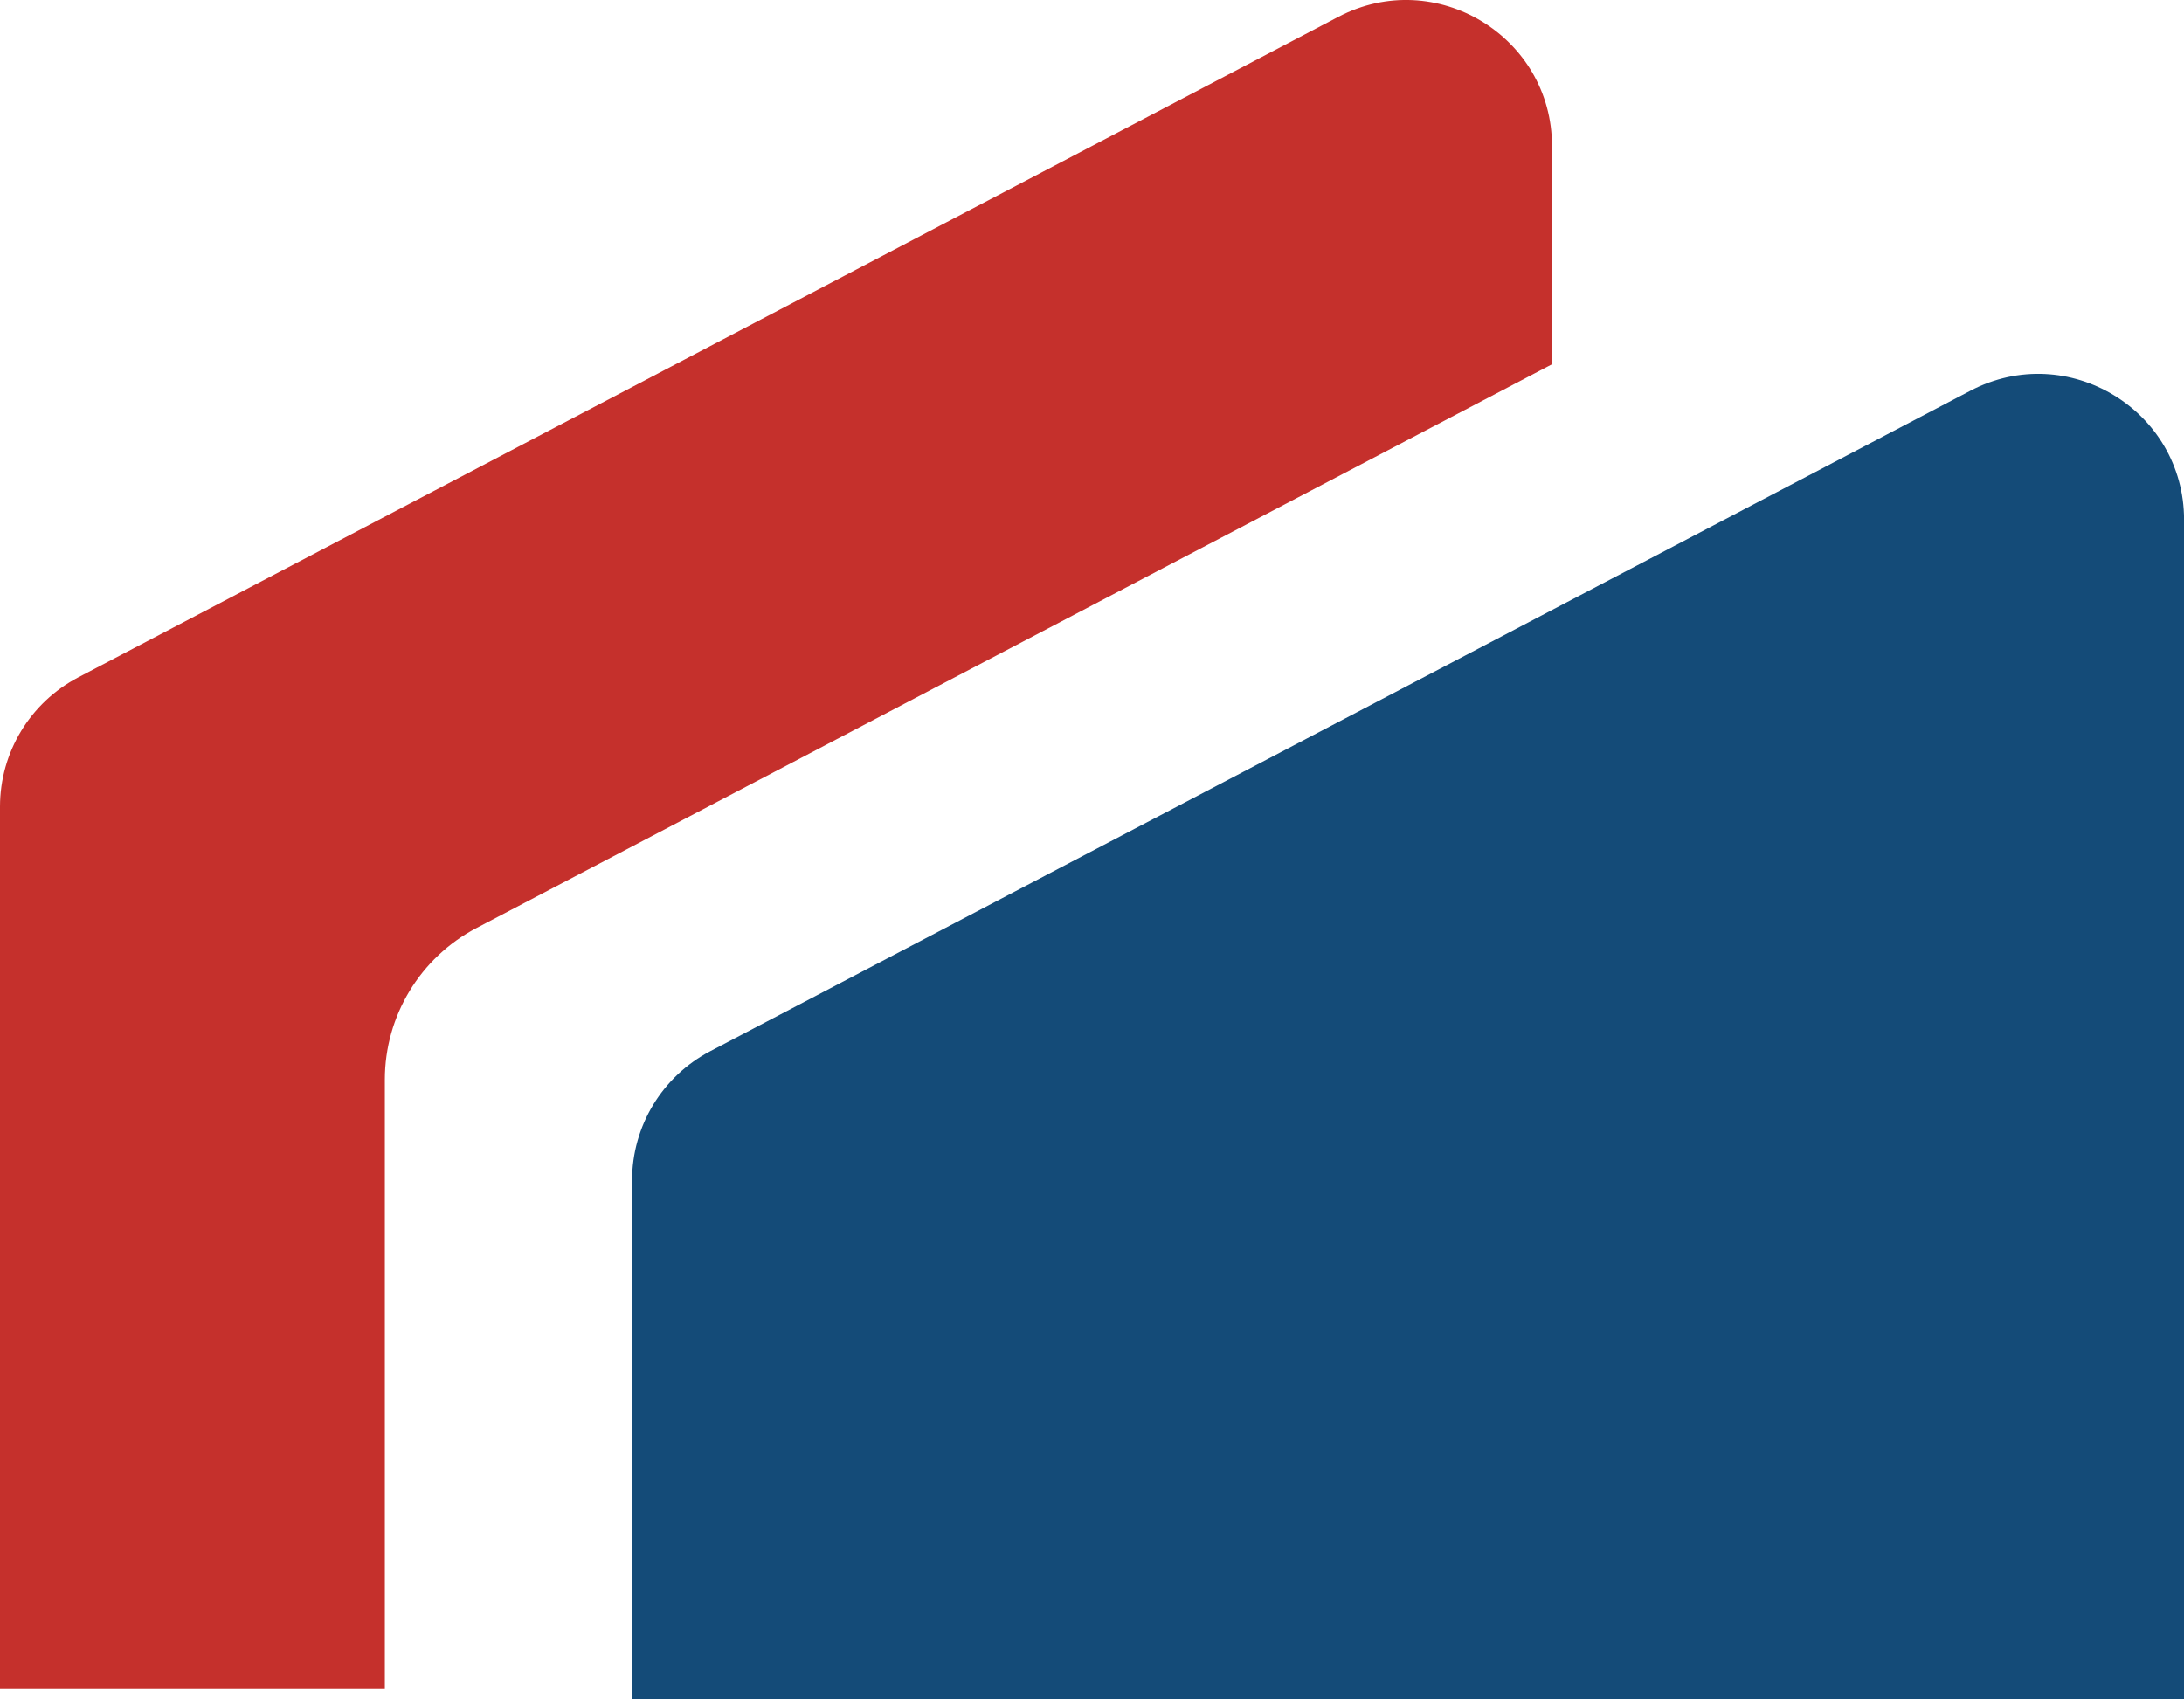 <svg xmlns="http://www.w3.org/2000/svg" id="Camada_2" data-name="Camada 2" viewBox="0 0 295.5 229.92"><g id="Camada_1-2" data-name="Camada 1"><g><path d="m64.48,125.57L209.99,49.29v-29.52c0-14.84-15.76-24.38-28.91-17.49L10.58,91.66c-6.5,3.41-10.58,10.14-10.58,17.49v119.3h52.07v-82.36c0-8.62,4.78-16.52,12.41-20.52Z" fill="#c5302c"></path><path d="m85.52,229.92v-70.19c0-7.34,4.07-14.08,10.58-17.49l170.5-89.37c13.15-6.89,28.91,2.64,28.91,17.49v159.56H85.52Z" fill="#144b78"></path></g></g></svg>